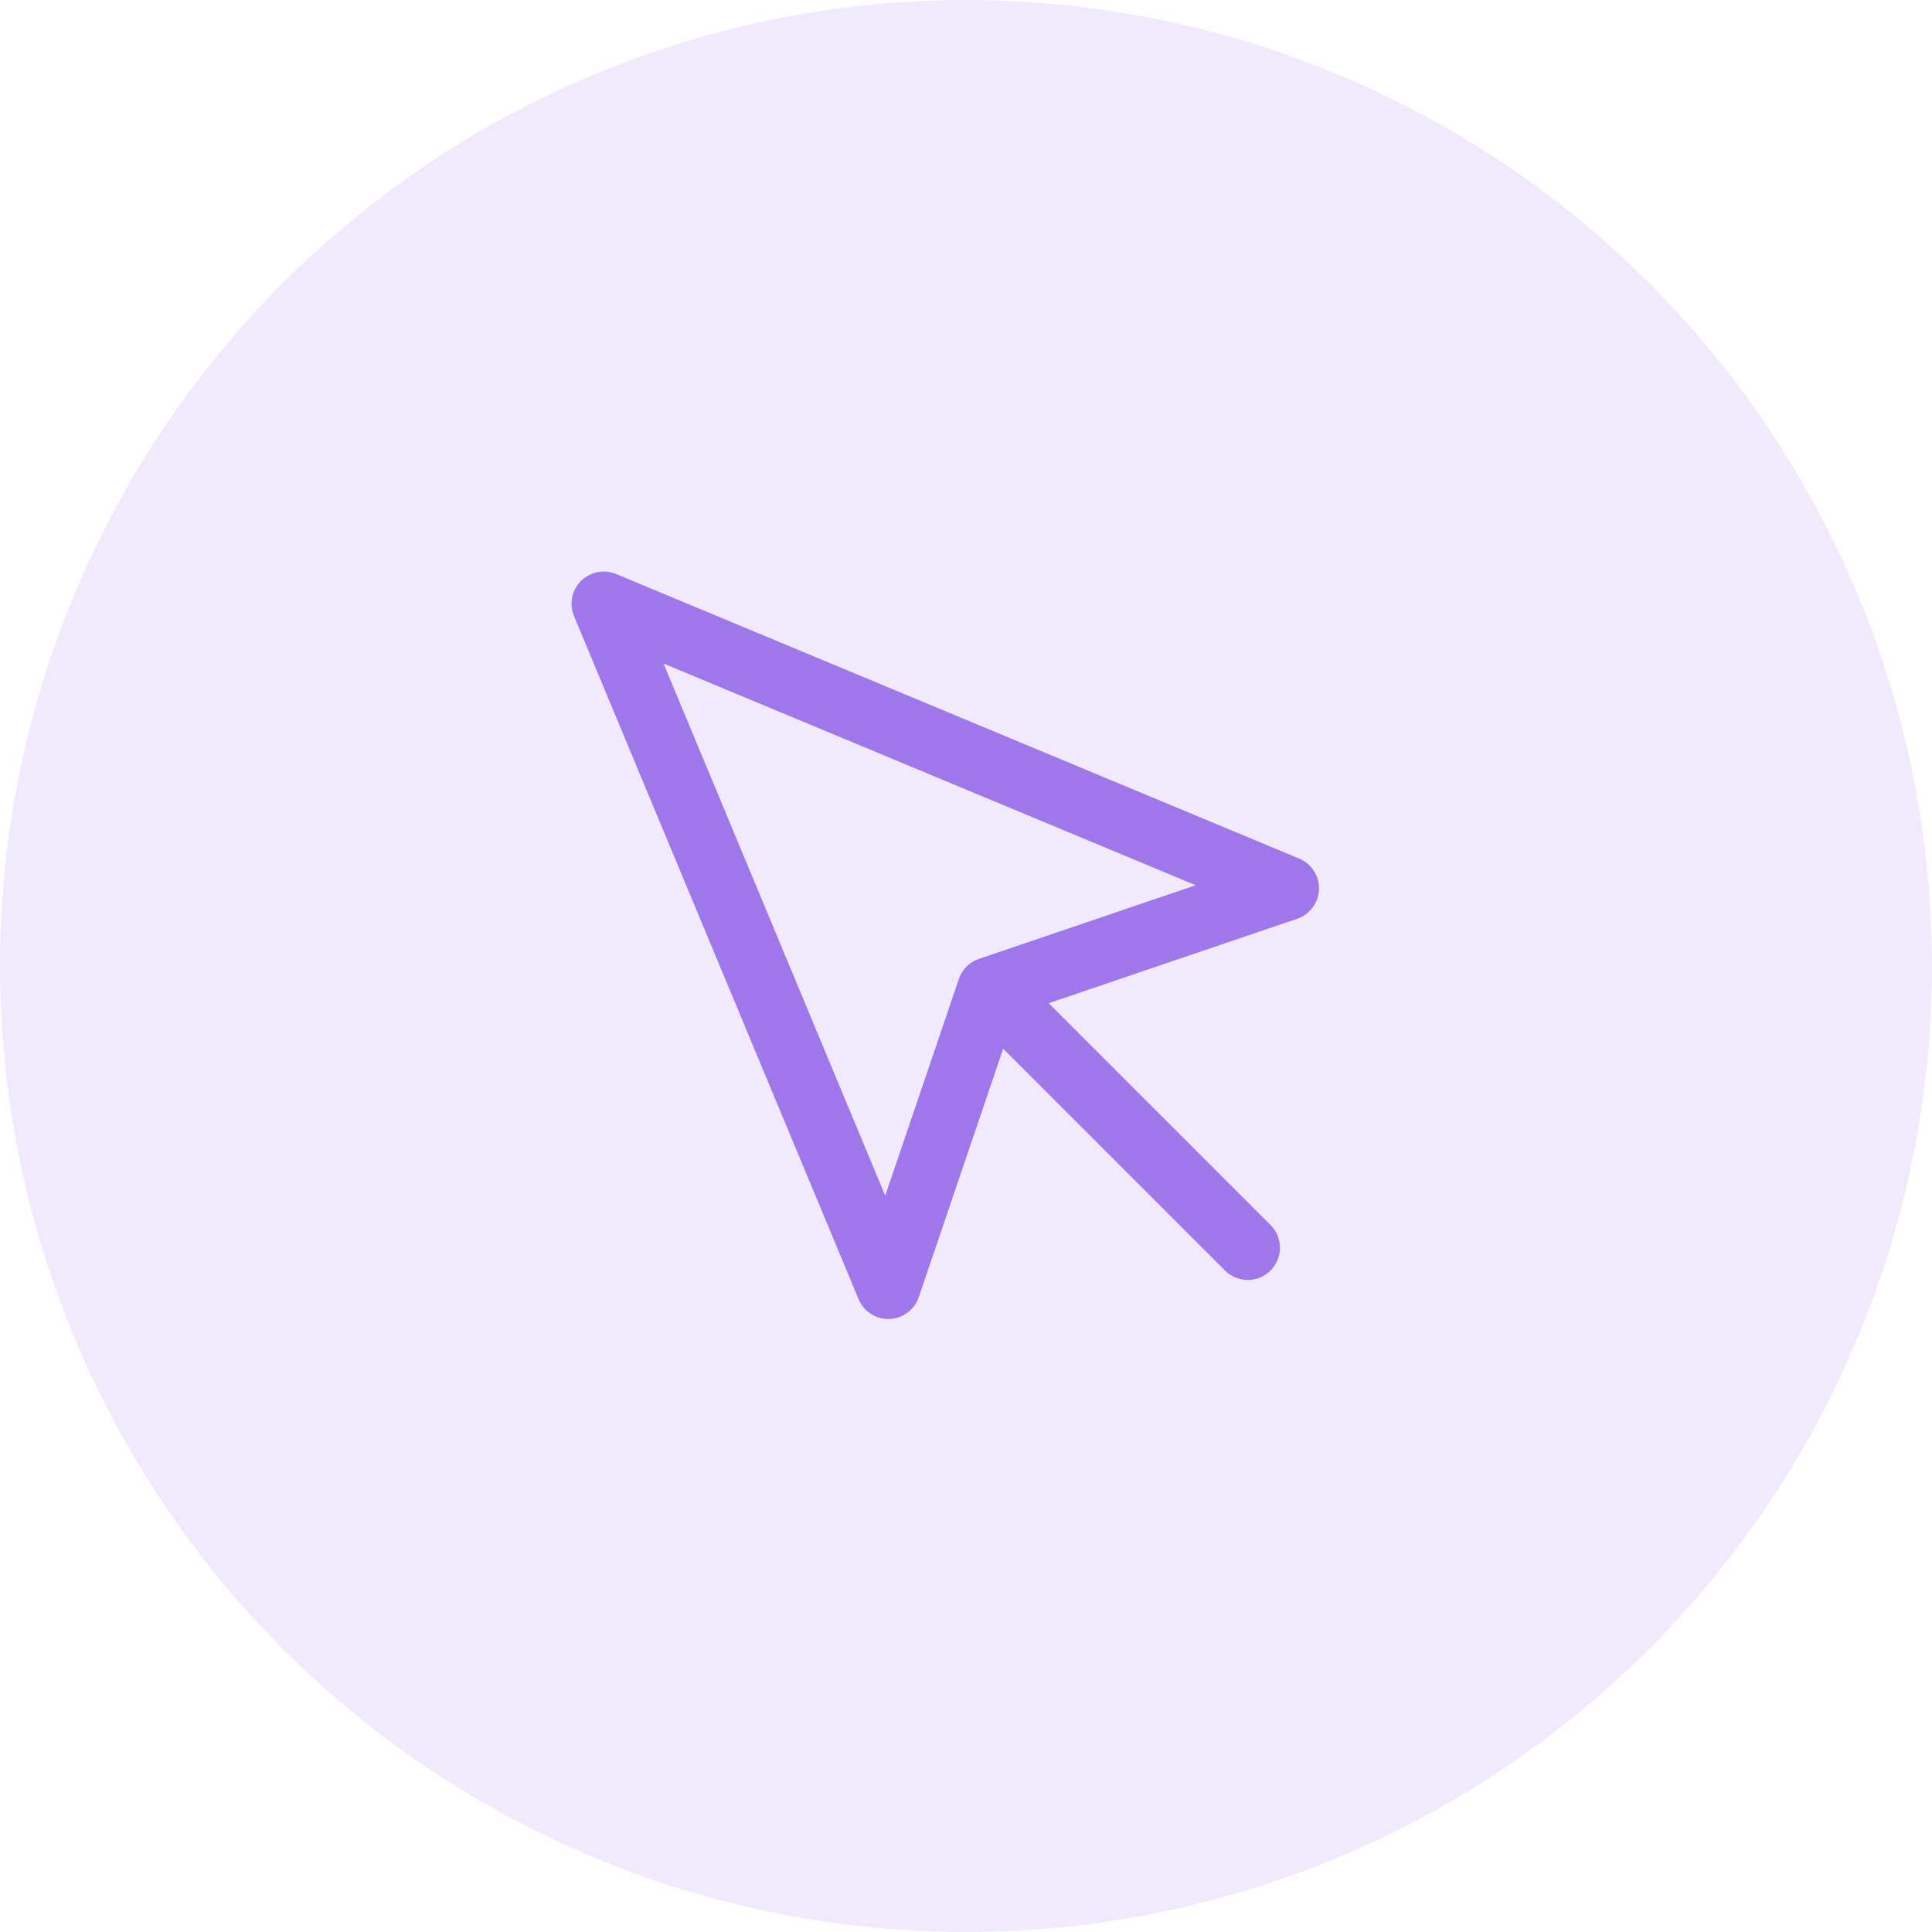 <svg width="60" height="60" viewBox="0 0 60 60" fill="none" xmlns="http://www.w3.org/2000/svg">
<circle cx="30" cy="30" r="30" fill="#9F77EB" fill-opacity="0.16"/>
<path d="M18.75 18.75L27.587 39.962L30.725 30.725L39.962 27.587L18.75 18.75Z" stroke="#9F77EB" stroke-width="2" stroke-linecap="round" stroke-linejoin="round"/>
<path d="M31.25 31.25L38.75 38.75" stroke="#9F77EB" stroke-width="2" stroke-linecap="round" stroke-linejoin="round"/>
</svg>
